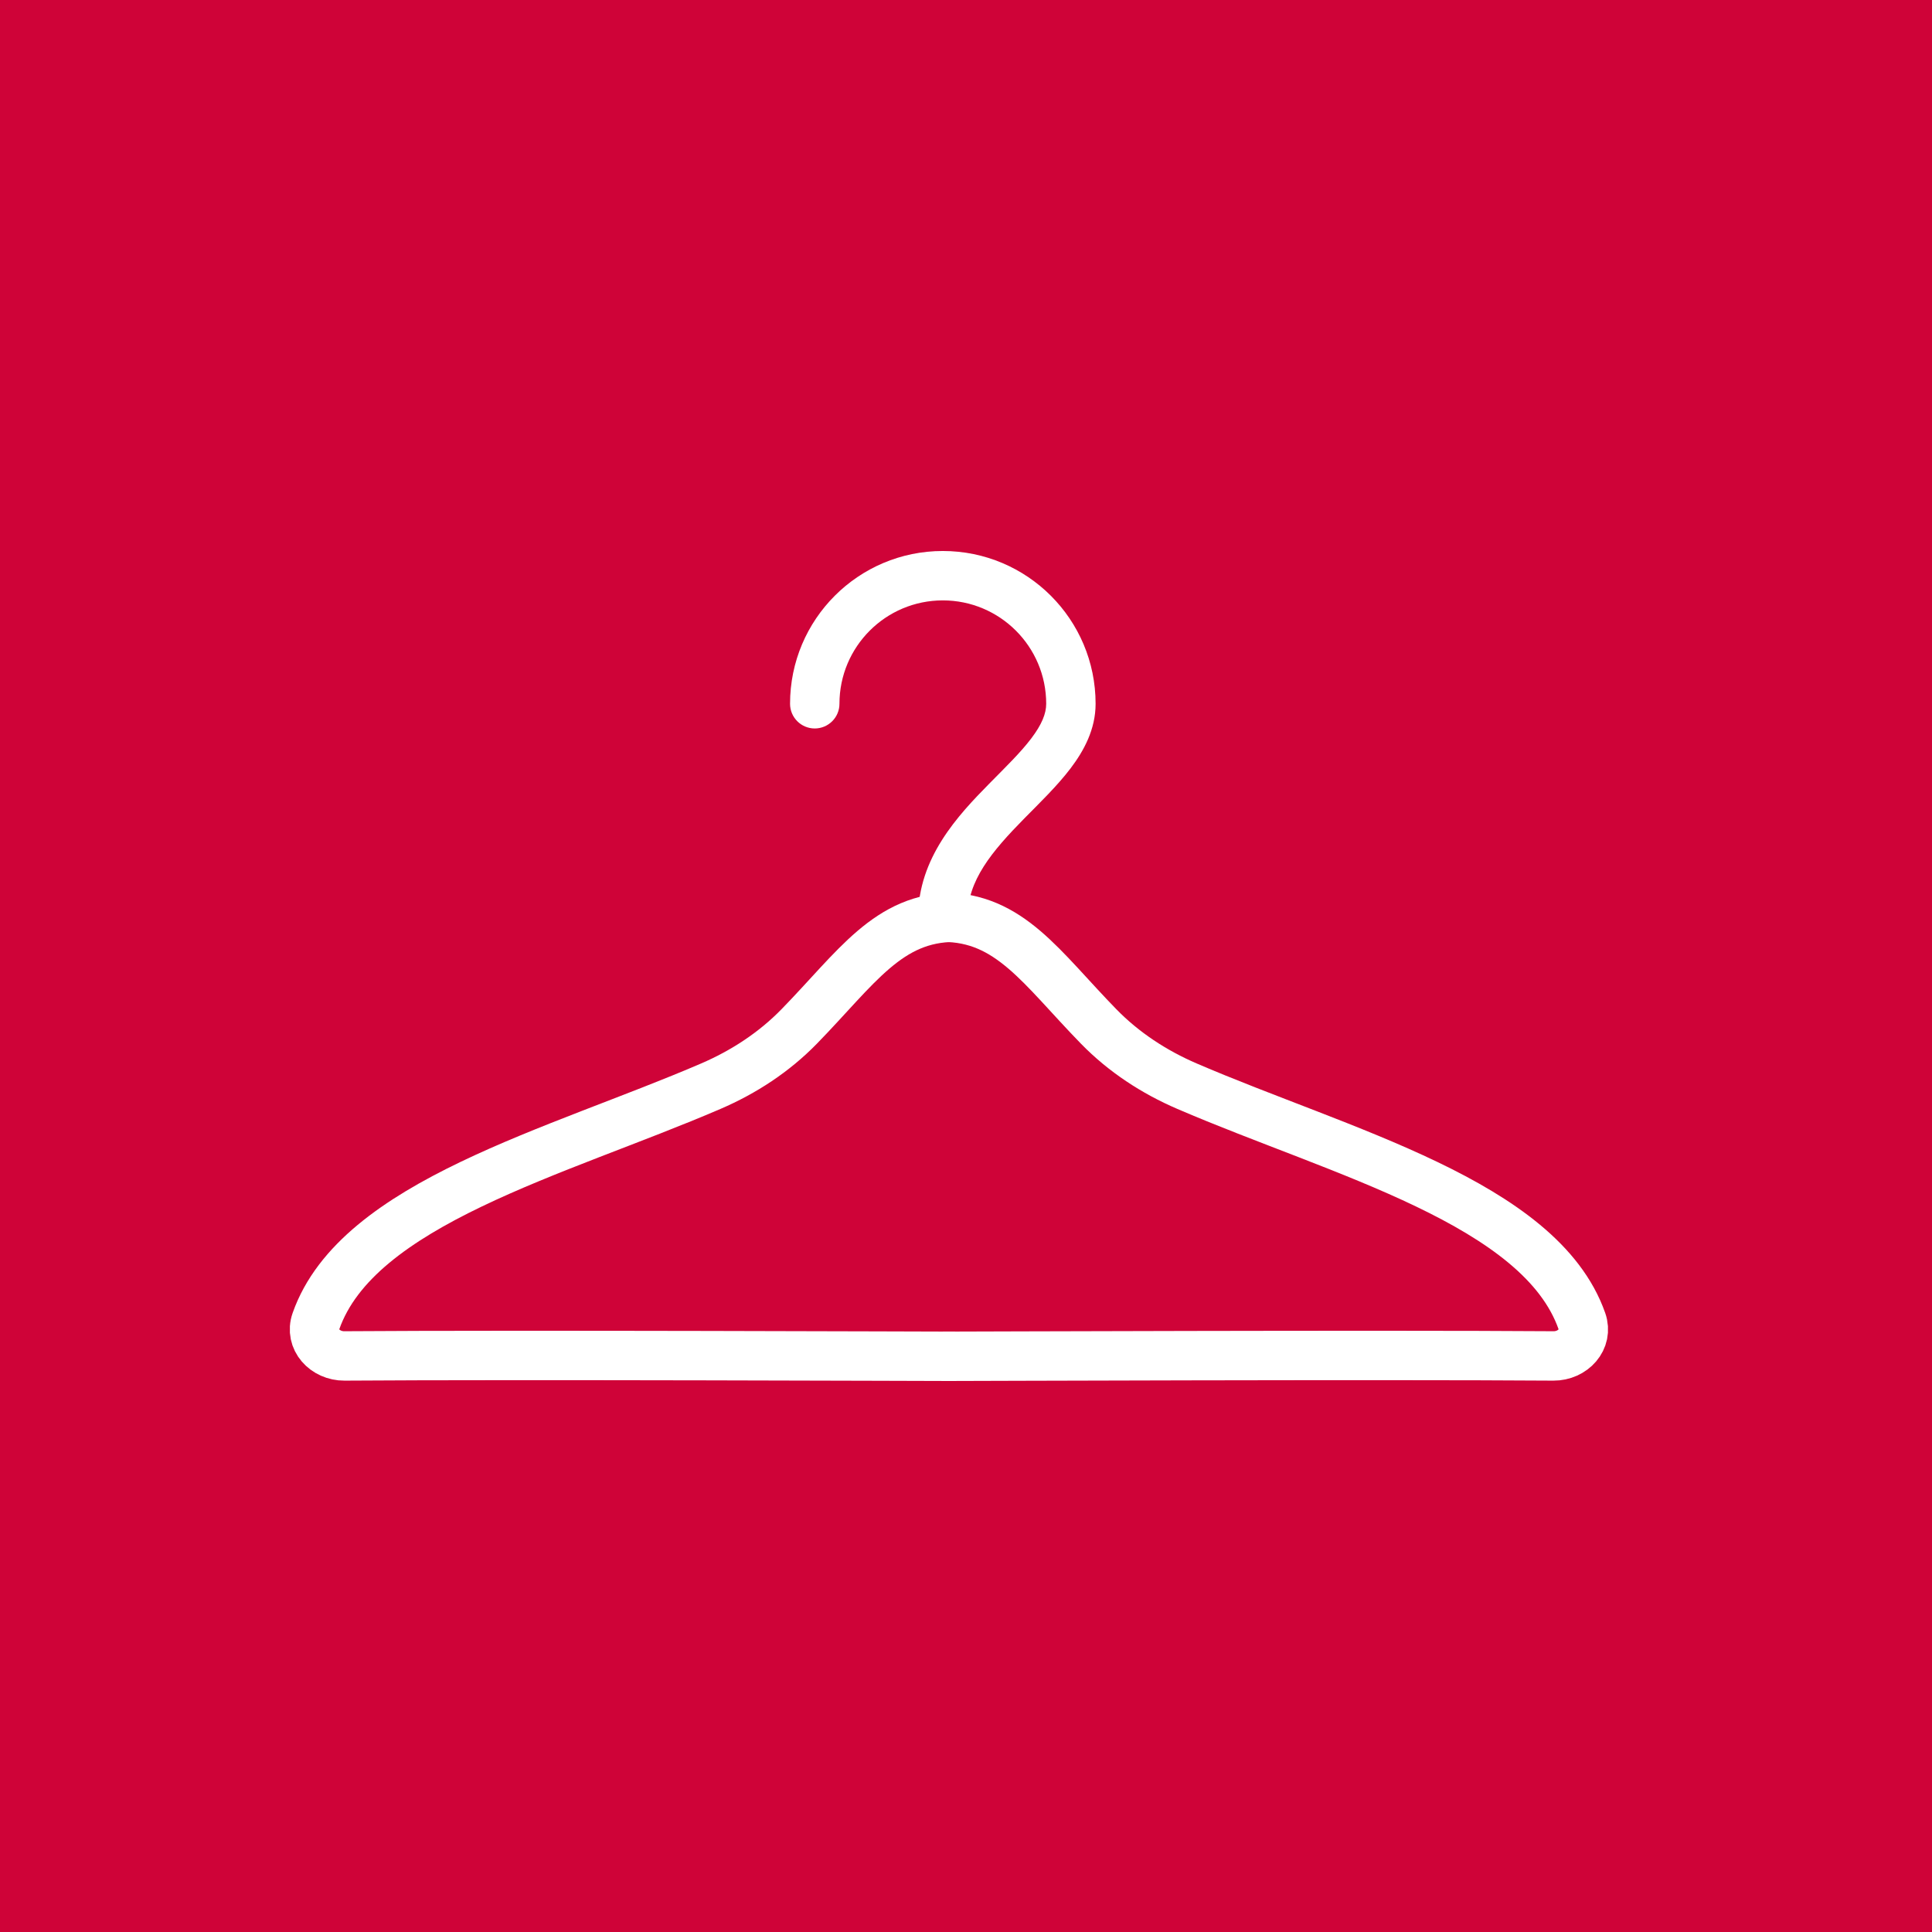 <?xml version="1.0"?>
<svg xmlns="http://www.w3.org/2000/svg" width="88" height="88" viewBox="0 0 88 88" fill="none">
<rect width="88" height="88" fill="#CF0338"/>
<path d="M35.986 32.056C35.986 32.677 36.489 33.181 37.111 33.181C37.732 33.181 38.236 32.677 38.236 32.056H35.986ZM48.778 32.056H47.653C47.653 32.507 47.451 33.004 46.97 33.638C46.479 34.285 45.824 34.919 45.059 35.695C43.634 37.142 41.819 39.073 41.819 41.778H42.944H44.069C44.069 40.107 45.171 38.788 46.662 37.273C47.356 36.569 48.159 35.794 48.762 34.999C49.375 34.191 49.903 33.215 49.903 32.056H48.778ZM37.111 32.056H38.236C38.236 29.455 40.344 27.347 42.944 27.347V26.222V25.097C39.101 25.097 35.986 28.212 35.986 32.056H37.111ZM42.944 26.222V27.347C45.544 27.347 47.653 29.455 47.653 32.056H48.778H49.903C49.903 28.212 46.787 25.097 42.944 25.097V26.222Z" fill="white"/>
<path d="M42.944 61.778C43.863 61.778 62.897 61.704 70.755 61.761C71.637 61.768 72.345 61.006 72.053 60.174C70.16 54.791 61.09 52.498 54.068 49.475C52.566 48.829 51.184 47.925 50.042 46.754C47.426 44.07 45.998 41.778 42.944 41.778" stroke="white" stroke-width="2.25"/>
<path d="M43.5 61.778C42.581 61.778 23.547 61.704 15.689 61.761C14.807 61.768 14.099 61.006 14.392 60.174C16.285 54.791 25.354 52.498 32.376 49.475C33.878 48.829 35.261 47.925 36.402 46.754C39.019 44.07 40.446 41.778 43.5 41.778" stroke="white" stroke-width="2.25"/>
</svg>

